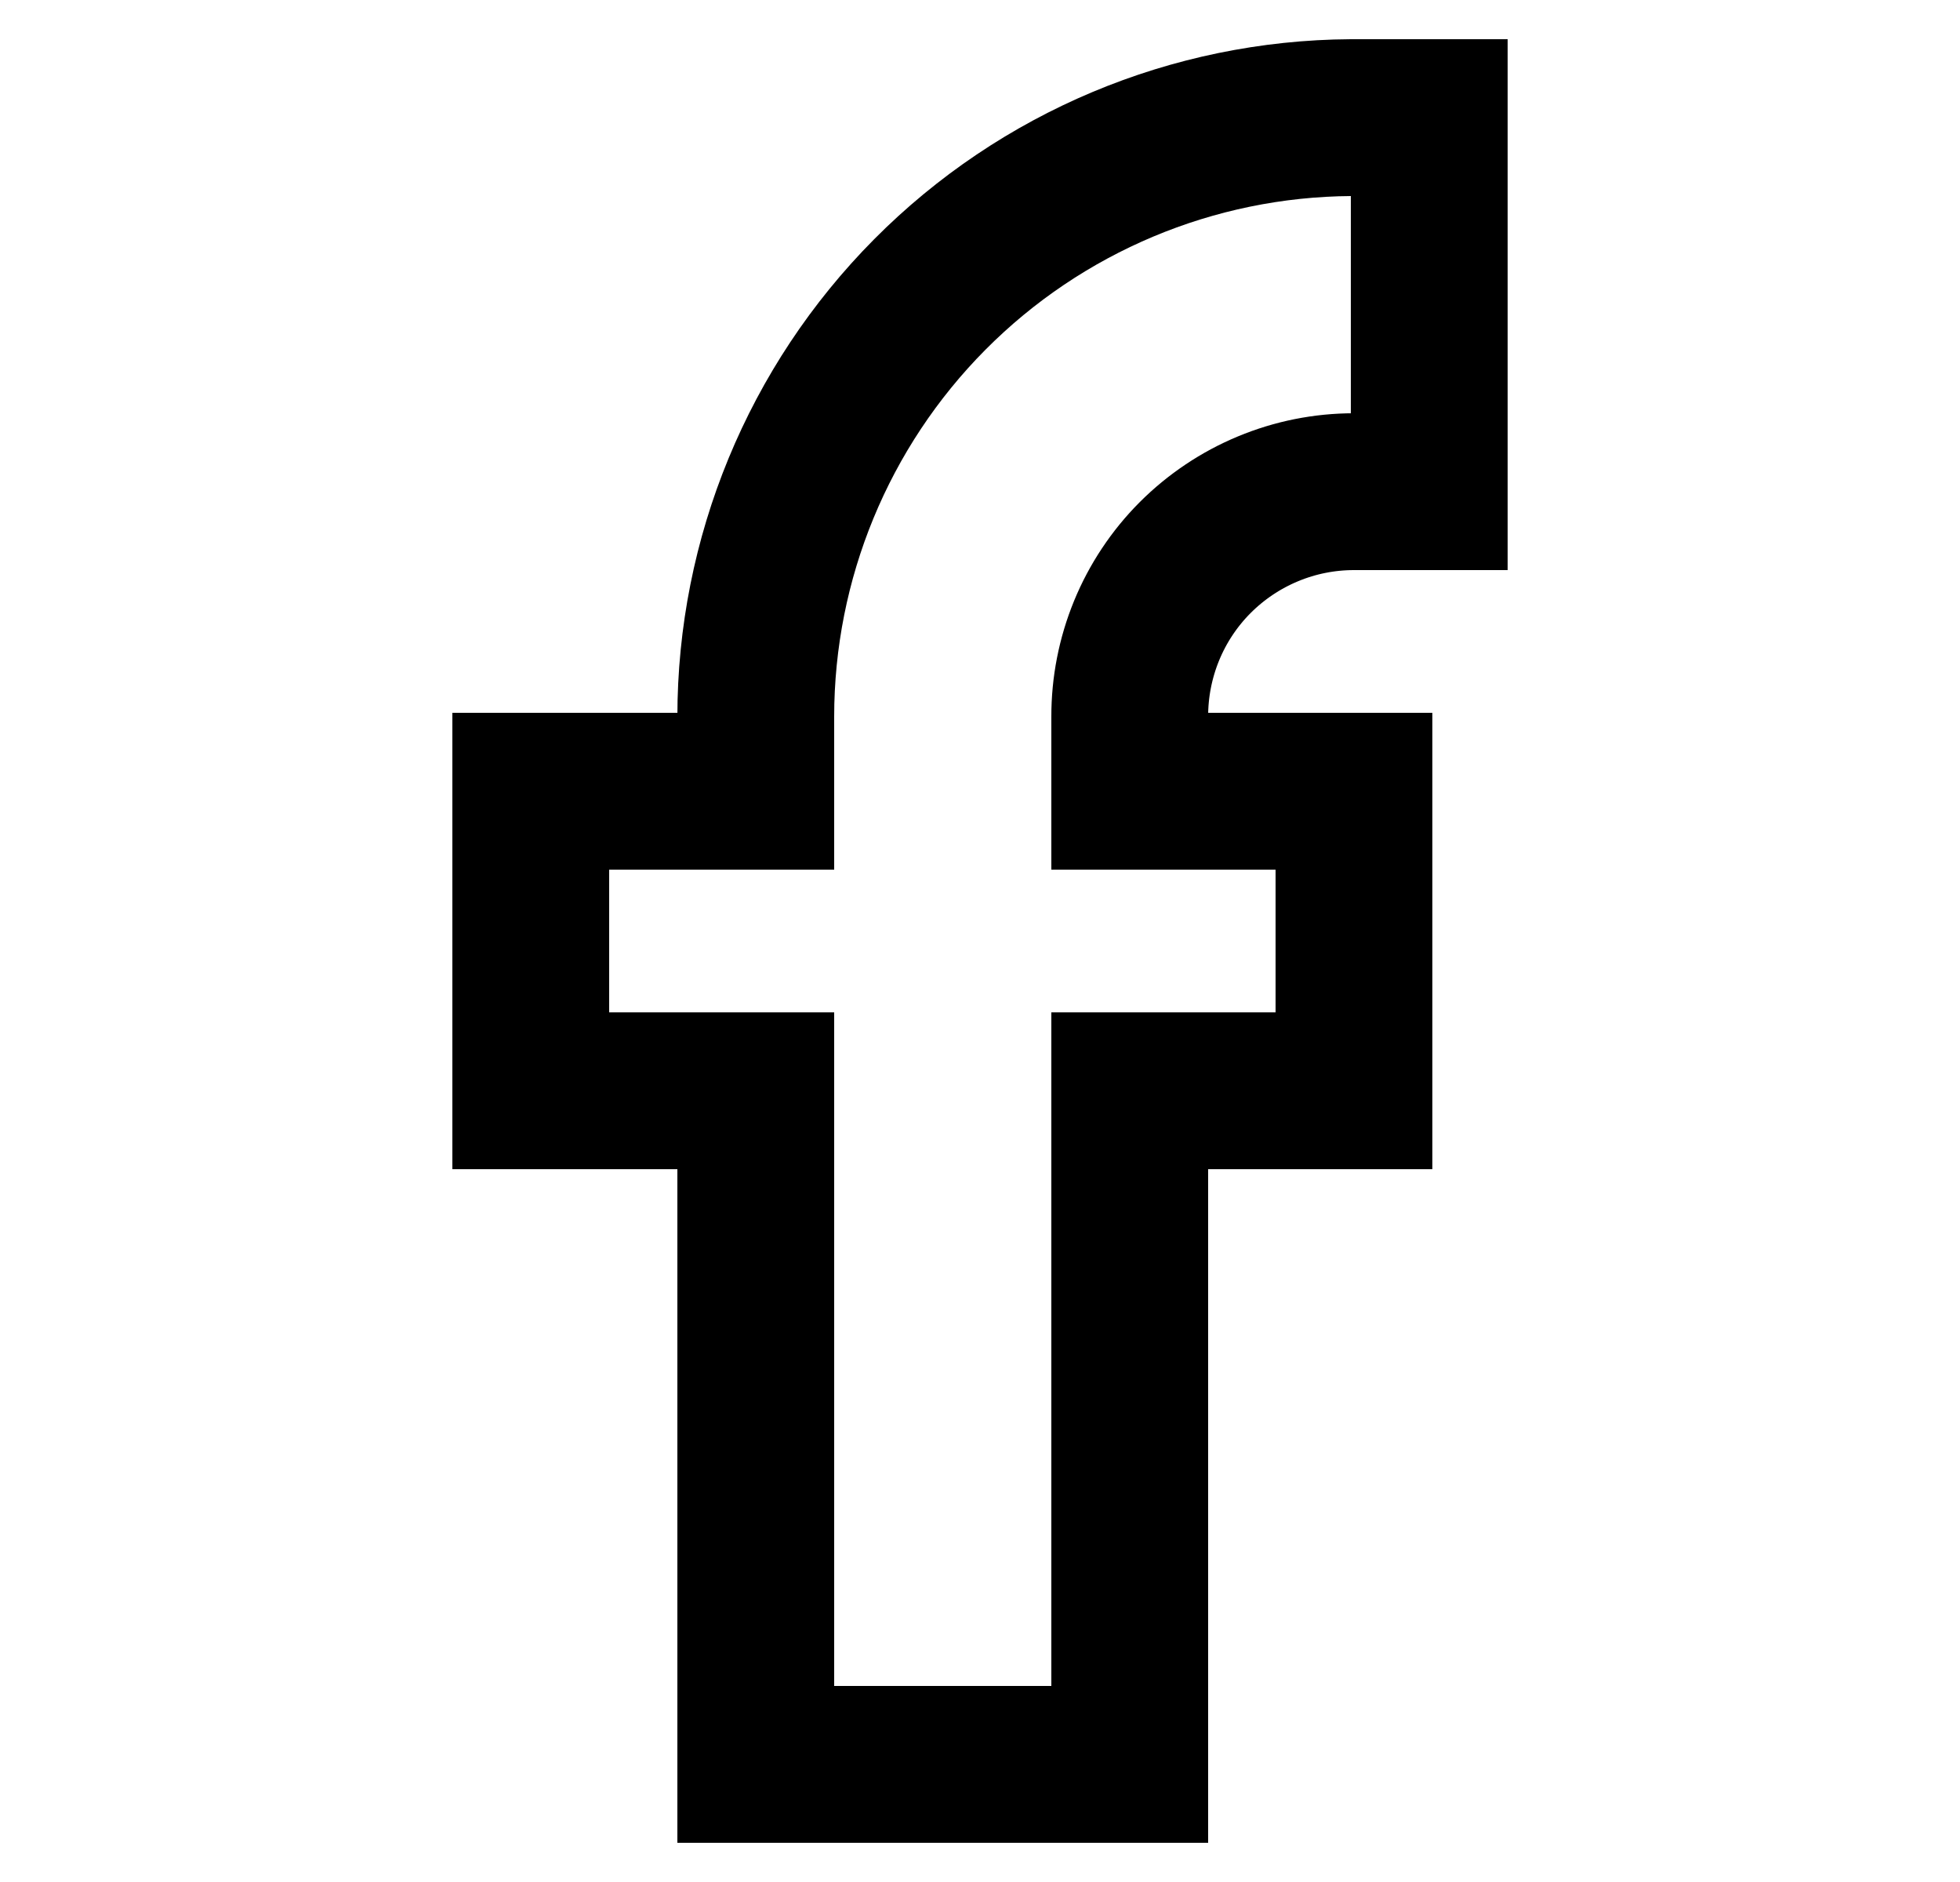 <svg width="25" height="24" viewBox="0 0 25 24" fill="none" xmlns="http://www.w3.org/2000/svg">
<path d="M18.23 6.27V1.5H17.23C15.212 1.513 13.282 2.324 11.86 3.755C10.438 5.187 9.64 7.122 9.64 9.14V10.09H6.77V13.91H9.64V22.5H14.41V13.91H17.27V10.09H14.41V9.14C14.409 8.764 14.482 8.391 14.625 8.042C14.768 7.694 14.978 7.378 15.244 7.111C15.51 6.845 15.826 6.633 16.173 6.489C16.521 6.344 16.894 6.27 17.27 6.27H18.23Z" stroke="black" stroke-width="2" stroke-miterlimit="10"/>
</svg>
